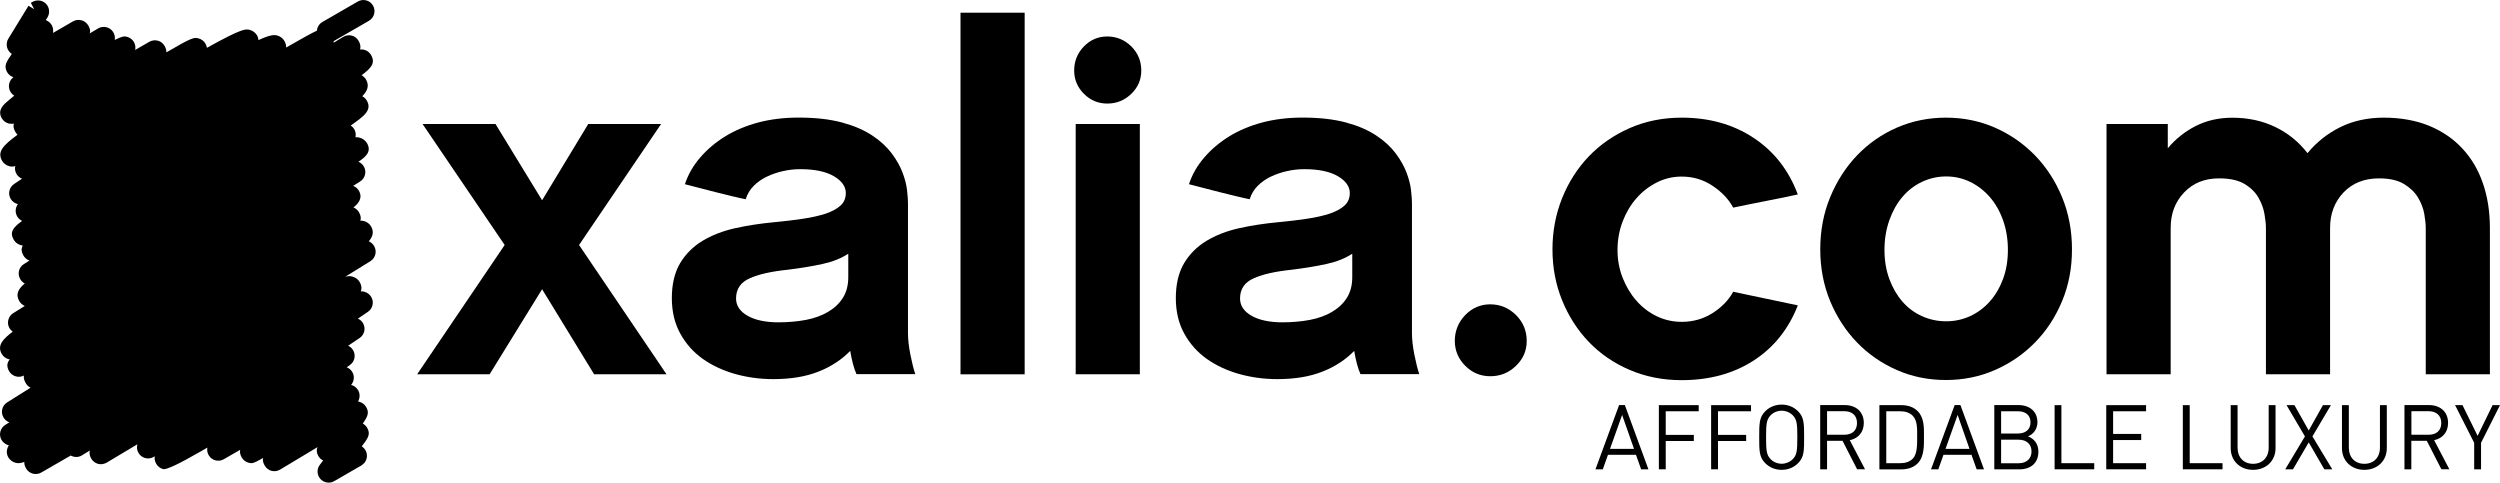 <?xml version="1.0" encoding="UTF-8"?>
<svg id="Layer_2" data-name="Layer 2" xmlns="http://www.w3.org/2000/svg" viewBox="0 0 364 70.26">
  <defs>
    <style>
      .cls-1 {
        fill: #000;
      }
    </style>
  </defs>
  <g id="Layer_1-2" data-name="Layer 1">
    <path class="cls-1" d="m52.62,67.77l-3.95,2.28c-.67.39-1.52.25-2.03-.33-.51-.58-.54-1.44-.07-2.05.15-.2.31-.41.48-.62-.28-.14-.52-.35-.69-.64-.29-.5-.3-.9-.13-1.31-1.72,1.02-3.62,2.17-5.44,3.27-.38.23-.82.29-1.24.19-.42-.11-.78-.38-1-.76-.25-.43-.33-.77-.24-1.12-1.5.85-1.63.82-2.12.69-.42-.11-.78-.38-.99-.76-.24-.41-.31-.77-.23-1.12l-2.38,1.37c-.74.43-1.69.21-2.16-.51-.24-.36-.31-.78-.24-1.18-.39.23-.77.44-1.13.65q-4.63,2.66-5.31,2.48c-.42-.11-.77-.38-.99-.75-.24-.42-.3-.79-.22-1.12-.06.03-.12.07-.17.1-.75.44-1.72.2-2.18-.54-.25-.4-.31-.87-.19-1.3-1.56.93-3.06,1.83-4.47,2.67-.4.22-.82.29-1.24.18-.42-.11-.78-.38-1-.76-.25-.44-.31-.82-.21-1.19-.39.24-.76.47-1.13.7-.74.48-1.76.24-2.23-.52-.47-.76-.24-1.76.52-2.23.09-.06,9.58-5.97,19.18-11.74,19.98-12,20.95-11.76,21.88-11.53.46.12.85.4,1.08.81.3.51.31.95.15,1.35.22-.03.36,0,.52.05.42.11.79.39,1.01.77.43.74.21,1.68-.49,2.15l-1.46.99c.31.14.58.37.75.67.42.74.21,1.68-.5,2.15-.54.36-1.09.74-1.67,1.13.27.12.5.32.68.58.47.72.31,1.68-.38,2.19l-.5.37c.3.12.56.32.75.6.42.62.35,1.42-.12,1.96h.02c.42.12.78.39,1,.77.3.52.28,1.15-.01,1.64.06.01.11.02.17.04.42.11.79.39,1.01.77.45.77.29,1.31-.49,2.41.26.14.48.35.64.62.54.94.11,1.52-.76,2.66,0,.01-.02.02-.03.04.22.14.4.32.54.56.45.77.18,1.77-.59,2.21m1.11-64.74l-5.17,2.98c-.77.45-1.77.18-2.21-.59-.45-.78-.18-1.77.59-2.21L52.1.22c.78-.45,1.77-.18,2.21.59.45.78.18,1.77-.59,2.21M11.42,65.68l-5.41,3.12c-.78.45-1.77.18-2.21-.59-.2-.34-.28-.66-.26-.95-.66.23-.97.2-1.28.12-.42-.11-.83-.41-1.05-.79-.33-.57-.27-1.25.09-1.75-.01,0-.02,0-.03,0-.42-.11-.83-.41-1.05-.79-.44-.76-.19-1.73.55-2.19.2-.12.39-.24.59-.37-.34-.12-.64-.36-.84-.69-.46-.76-.23-1.74.52-2.21,1.11-.69,2.24-1.41,3.41-2.14-.3-.15-.54-.38-.71-.68-.24-.42-.32-.77-.26-1.09-.35.18-.76.23-1.15.13-.42-.11-.78-.38-1-.76-.42-.72-.29-1.26.09-1.72-.05,0-.1-.02-.15-.03-.43-.11-.79-.38-1.01-.76-.73-1.26.2-2.19,1.59-3.25-.19-.14-.36-.32-.47-.51-.44-.76-.19-1.73.55-2.19.55-.34,1.11-.69,1.68-1.04-.34-.15-.62-.39-.81-.72-.59-1.03-.08-1.81.8-2.55-.28-.15-.5-.38-.66-.65-.44-.76-.2-1.73.55-2.19.27-.16.53-.33.8-.5-.35-.12-.67-.37-.87-.72-.34-.59-.34-1.05-.1-1.46-.11-.01-.2-.03-.28-.06-.42-.11-.83-.41-1.04-.79-.64-1.11-.09-1.79,1.22-2.75-.28-.13-.53-.34-.7-.62-.36-.59-.3-1.31.09-1.82-.02,0-.03,0-.05-.01-.42-.11-.79-.39-1.01-.76-.43-.74-.21-1.68.5-2.16l1.15-.77c-.29-.12-.56-.33-.75-.61-.25-.38-.32-.82-.23-1.23-.43.13-.63.08-.89.01-.42-.11-.8-.39-1.02-.77-.75-1.3.11-2.23,2.24-3.8-.11-.11-.22-.25-.32-.42-.26-.45-.32-.83-.21-1.21-.25.06-.51.05-.76-.01-.42-.11-.78-.38-1-.76-.69-1.2.28-2.01.92-2.55.24-.2.54-.45.89-.74-.22-.14-.41-.33-.55-.57-.38-.65-.26-1.48.29-1.99.05-.04.09-.08.14-.13-.38-.12-.71-.38-.91-.73-.53-.91-.09-1.54.63-2.58.02-.03.04-.05.05-.08-.1-.06-.19-.14-.28-.23-.52-.53-.61-1.35-.23-1.98L4.15.84l.83.5-.49-.93c.06-.03.2-.12.21-.12.64-.37,1.46-.28,1.98.24.53.53.62,1.35.24,1.99l-.25.41c.45.16.82.52.98.98.1.29.12.59.06.89,1.02-.59,2.03-1.18,2.92-1.69,0,0,0,0,0,0,.37-.21.81-.27,1.23-.16.42.11.77.38.99.75.26.45.34.8.22,1.16.41-.24.81-.48,1.21-.72,0,0,.02,0,.02-.01.73-.42,1.66-.21,2.14.48.25.36.34.79.27,1.2,1.22-.6,1.45-.54,1.79-.45.42.11.78.38,1,.76.21.36.26.77.18,1.15.74-.42,1.43-.83,2.07-1.19.37-.21.81-.27,1.23-.16.41.11.77.38.98.76.19.33.28.64.27.94,3.84-2.25,4.04-2.19,4.68-2.03.42.11.79.39,1.01.77.11.19.18.4.21.6,5.18-2.88,5.65-2.76,6.24-2.61.42.11.83.41,1.05.79.13.22.2.46.21.7,1.6-.74,2.23-.8,2.71-.68.46.12.84.4,1.07.8.2.35.27.67.25.96,4.97-2.84,5.05-2.82,5.74-2.64.42.11.78.38.99.76.22.37.27.8.17,1.19.48-.29.95-.58,1.41-.86.37-.23.82-.29,1.24-.19s.78.38,1,.76c.26.45.33.85.22,1.27.63-.08,1.26.22,1.6.8.67,1.16.02,1.91-1.38,2.94.26.15.49.37.64.62.52.91.2,1.68-.54,2.44.27.14.49.36.65.62.81,1.4-.36,2.26-2.33,3.64.21.14.38.32.51.54.21.37.26.78.18,1.17.27-.02.43.02.59.06.47.12.85.41,1.09.81.73,1.27-.27,2.04-1.25,2.7.33.14.61.39.79.69.43.75.2,1.71-.54,2.18-.33.21-.67.43-1.02.64.35.13.64.38.83.7.68,1.18-.26,2.03-.79,2.44.33.13.61.38.8.69.27.46.33.86.21,1.24.22-.02.36.02.53.06.42.11.82.4,1.03.78.46.8.24,1.49-.33,2.16.33.15.6.39.78.71.44.76.19,1.73-.55,2.19-13.02,8.02-32.15,19.96-41.67,26.24,0,.56-.29,1.1-.81,1.4M5.53,1.68h0l1.11-.64-1.11.64Z"/>
    <path class="cls-1" d="m238.95,68.33l-.75-2.11h-4.08l-.75,2.11h-1.07l3.44-9.35h.84l3.43,9.35h-1.07Zm-2.77-7.92l-1.76,4.94h3.49l-1.73-4.94Z"/>
    <polygon class="cls-1" points="242.53 59.88 242.53 63.32 246.62 63.32 246.62 64.21 242.53 64.21 242.53 68.33 241.53 68.33 241.53 58.99 247.33 58.99 247.33 59.88 242.53 59.88"/>
    <polygon class="cls-1" points="250.14 59.88 250.14 63.32 254.24 63.32 254.24 64.21 250.14 64.21 250.14 68.33 249.14 68.33 249.14 58.99 254.95 58.99 254.95 59.88 250.14 59.88"/>
    <path class="cls-1" d="m261.8,67.44c-.63.63-1.46.97-2.39.97s-1.76-.34-2.39-.97c-.88-.88-.88-1.8-.88-3.78s0-2.9.88-3.78c.63-.63,1.46-.97,2.39-.97s1.76.34,2.39.97c.88.88.88,1.8.88,3.78s0,2.9-.88,3.78m-.77-6.97c-.41-.42-1-.67-1.62-.67s-1.21.25-1.61.67c-.59.61-.66,1.24-.66,3.19s.07,2.59.66,3.19c.4.42,1,.67,1.61.67s1.21-.25,1.62-.67c.59-.6.66-1.23.66-3.19s-.07-2.59-.66-3.19"/>
    <path class="cls-1" d="m270.4,68.33l-2.13-4.15h-2.25v4.15h-1v-9.35h3.58c1.63,0,2.77.98,2.77,2.6,0,1.37-.83,2.26-2.04,2.51l2.22,4.24h-1.17Zm-1.88-8.46h-2.5v3.43h2.5c1.09,0,1.86-.56,1.86-1.71s-.77-1.72-1.86-1.72"/>
    <path class="cls-1" d="m279.21,67.47c-.56.56-1.39.87-2.36.87h-3.21v-9.35h3.21c.97,0,1.8.3,2.36.87.97.97.92,2.4.92,3.7s.05,2.94-.92,3.91m-.69-6.91c-.49-.5-1.12-.68-1.84-.68h-2.04v7.56h2.04c.72,0,1.35-.18,1.84-.68.64-.67.62-2.06.62-3.2s.03-2.32-.62-2.99"/>
    <path class="cls-1" d="m287.8,68.33l-.75-2.11h-4.08l-.75,2.11h-1.06l3.44-9.35h.84l3.43,9.35h-1.06Zm-2.77-7.92l-1.76,4.94h3.49l-1.73-4.94Z"/>
    <path class="cls-1" d="m294.01,68.33h-3.64v-9.35h3.52c1.63,0,2.76.93,2.76,2.5,0,.98-.59,1.76-1.38,2.05.89.33,1.52,1.1,1.52,2.22,0,1.69-1.13,2.59-2.79,2.59m-.2-8.46h-2.44v3.24h2.44c1.04,0,1.84-.51,1.84-1.63s-.8-1.61-1.84-1.61m.11,4.14h-2.55v3.43h2.55c1.16,0,1.88-.67,1.88-1.72s-.72-1.71-1.88-1.71"/>
    <polygon class="cls-1" points="299.15 68.33 299.15 58.99 300.14 58.99 300.14 67.44 304.92 67.44 304.92 68.33 299.15 68.33"/>
    <polygon class="cls-1" points="306.67 68.33 306.67 58.99 312.47 58.99 312.47 59.88 307.67 59.88 307.67 63.18 311.76 63.18 311.76 64.07 307.67 64.07 307.67 67.44 312.47 67.44 312.47 68.33 306.67 68.33"/>
    <polygon class="cls-1" points="317.82 68.33 317.82 58.99 318.82 58.99 318.82 67.44 323.6 67.44 323.6 68.33 317.82 68.33"/>
    <path class="cls-1" d="m328.05,68.41c-1.89,0-3.26-1.3-3.26-3.16v-6.26h1v6.19c0,1.42.89,2.35,2.26,2.35s2.27-.93,2.27-2.35v-6.19h1v6.26c0,1.86-1.38,3.16-3.27,3.16"/>
    <polygon class="cls-1" points="338.42 68.33 336.15 64.41 333.86 68.33 332.73 68.33 335.6 63.54 332.92 58.99 334.07 58.99 336.15 62.68 338.22 58.99 339.38 58.99 336.69 63.54 339.58 68.33 338.42 68.33"/>
    <path class="cls-1" d="m344.25,68.41c-1.89,0-3.26-1.3-3.26-3.16v-6.26h1v6.19c0,1.42.89,2.35,2.26,2.35s2.27-.93,2.27-2.35v-6.19h1v6.26c0,1.86-1.38,3.16-3.27,3.16"/>
    <path class="cls-1" d="m355.47,68.33l-2.13-4.15h-2.25v4.15h-1v-9.35h3.58c1.63,0,2.77.98,2.77,2.6,0,1.37-.83,2.26-2.03,2.51l2.22,4.24h-1.17Zm-1.88-8.46h-2.49v3.43h2.49c1.09,0,1.86-.56,1.86-1.71s-.78-1.72-1.86-1.72"/>
    <polygon class="cls-1" points="361.24 64.47 361.24 68.33 360.24 68.33 360.24 64.47 357.46 58.99 358.54 58.99 360.74 63.46 362.92 58.99 364 58.99 361.24 64.47"/>
    <polygon class="cls-1" points="86.5 54.49 78.93 42.11 71.29 54.49 60.74 54.49 73.48 35.67 61.52 18.05 72.14 18.05 78.93 29.16 85.65 18.05 96.26 18.05 84.31 35.67 97.04 54.49 86.5 54.49"/>
    <path class="cls-1" d="m124.71,54.49c-.38-.85-.68-1.98-.92-3.4-1.23,1.27-2.76,2.28-4.6,3.01-1.84.73-4.03,1.1-6.58,1.1-1.93,0-3.79-.25-5.55-.74-1.77-.5-3.34-1.23-4.71-2.19-1.37-.97-2.47-2.19-3.29-3.68-.83-1.49-1.24-3.22-1.24-5.2s.4-3.72,1.2-5.06c.8-1.34,1.89-2.43,3.26-3.26,1.37-.82,2.95-1.44,4.74-1.84,1.79-.4,3.7-.69,5.73-.88,1.51-.14,2.9-.31,4.17-.5,1.27-.19,2.37-.44,3.29-.74.92-.31,1.64-.7,2.16-1.17.52-.47.78-1.08.78-1.84,0-.94-.58-1.76-1.73-2.44-1.16-.68-2.79-1.03-4.92-1.03-.8,0-1.63.09-2.48.28-.85.19-1.64.46-2.37.81-.73.35-1.37.8-1.91,1.34-.54.54-.93,1.19-1.17,1.95-.47-.09-1.1-.24-1.88-.42-.78-.19-1.59-.39-2.44-.6-.85-.21-1.68-.43-2.48-.64-.8-.21-1.49-.39-2.05-.53.47-1.42,1.21-2.71,2.23-3.89,1.02-1.18,2.23-2.21,3.65-3.08,1.42-.87,3.02-1.54,4.81-2.02,1.79-.47,3.75-.71,5.87-.71,2.45,0,4.55.24,6.3.71,1.74.47,3.21,1.1,4.39,1.88,1.18.78,2.12,1.64,2.83,2.58.71.94,1.24,1.88,1.59,2.79.35.92.58,1.78.67,2.58.09.8.14,1.44.14,1.91v18.96c0,.9.12,1.94.35,3.11.24,1.18.47,2.12.71,2.83h-8.56Zm-1.2-17.55c-1,.66-2.24,1.16-3.73,1.49-1.49.33-3.21.61-5.15.85-2.32.24-4.15.65-5.47,1.24-1.33.59-1.99,1.57-1.99,2.94,0,1.04.56,1.88,1.67,2.51,1.11.64,2.62.96,4.51.96,1.42,0,2.75-.12,3.98-.35,1.23-.24,2.31-.62,3.23-1.17.92-.54,1.65-1.23,2.17-2.05.52-.83.78-1.83.78-3.01v-3.4Z"/>
    <rect class="cls-1" x="139.85" y="1.85" width="9.34" height="52.65"/>
    <path class="cls-1" d="m161.22,15.08c-1.32,0-2.45-.47-3.4-1.42-.94-.94-1.42-2.07-1.42-3.4s.47-2.54,1.42-3.5c.94-.97,2.08-1.45,3.4-1.45s2.54.49,3.5,1.45c.97.97,1.45,2.14,1.45,3.5s-.48,2.45-1.45,3.4c-.97.94-2.14,1.42-3.5,1.42m4.74,39.41h-9.34V18.05h9.34v36.44Z"/>
    <path class="cls-1" d="m198.09,54.49c-.38-.85-.68-1.98-.92-3.4-1.23,1.27-2.76,2.28-4.6,3.01-1.84.73-4.03,1.1-6.58,1.1-1.93,0-3.78-.25-5.55-.74-1.77-.5-3.34-1.23-4.71-2.19-1.37-.97-2.47-2.19-3.29-3.68-.83-1.49-1.24-3.22-1.24-5.2s.4-3.72,1.2-5.06c.8-1.34,1.89-2.43,3.26-3.26,1.37-.82,2.95-1.44,4.74-1.84,1.79-.4,3.7-.69,5.73-.88,1.51-.14,2.9-.31,4.17-.5,1.28-.19,2.37-.44,3.29-.74.92-.31,1.64-.7,2.16-1.17.52-.47.78-1.08.78-1.84,0-.94-.58-1.76-1.73-2.44s-2.79-1.03-4.92-1.03c-.8,0-1.63.09-2.48.28-.85.19-1.64.46-2.37.81-.73.35-1.37.8-1.91,1.34-.54.54-.93,1.19-1.17,1.95-.47-.09-1.1-.24-1.87-.42-.78-.19-1.59-.39-2.44-.6-.85-.21-1.68-.43-2.48-.64-.8-.21-1.49-.39-2.05-.53.47-1.42,1.21-2.71,2.23-3.89,1.01-1.18,2.23-2.21,3.64-3.08,1.42-.87,3.02-1.54,4.81-2.02,1.79-.47,3.75-.71,5.87-.71,2.45,0,4.55.24,6.3.71,1.74.47,3.21,1.1,4.39,1.88,1.18.78,2.12,1.64,2.83,2.58.71.94,1.24,1.88,1.59,2.79.35.92.58,1.78.67,2.58.09.8.14,1.44.14,1.91v18.96c0,.9.12,1.94.35,3.11.24,1.18.47,2.12.71,2.83h-8.56Zm-1.2-17.55c-1,.66-2.24,1.16-3.73,1.49-1.49.33-3.21.61-5.15.85-2.32.24-4.14.65-5.47,1.24-1.33.59-1.99,1.57-1.99,2.94,0,1.04.56,1.88,1.67,2.51,1.11.64,2.62.96,4.51.96,1.42,0,2.75-.12,3.98-.35,1.23-.24,2.31-.62,3.23-1.17.92-.54,1.65-1.23,2.17-2.05.52-.83.78-1.83.78-3.01v-3.4Z"/>
    <path class="cls-1" d="m216.98,54.78c-1.42,0-2.63-.51-3.64-1.52-1.01-1.01-1.52-2.23-1.52-3.64s.51-2.71,1.52-3.75c1.01-1.04,2.23-1.56,3.64-1.56s2.71.52,3.75,1.56c1.04,1.04,1.56,2.29,1.56,3.75s-.52,2.63-1.56,3.64c-1.04,1.02-2.29,1.52-3.75,1.52"/>
    <path class="cls-1" d="m261.77,44.45c-1.37,3.49-3.53,6.18-6.48,8.07-2.95,1.89-6.43,2.83-10.44,2.83-2.74,0-5.26-.5-7.57-1.49-2.31-.99-4.29-2.35-5.94-4.07-1.65-1.72-2.95-3.74-3.89-6.05-.94-2.31-1.41-4.79-1.41-7.43s.47-5.13,1.41-7.47c.94-2.33,2.24-4.36,3.89-6.08,1.65-1.72,3.63-3.09,5.94-4.11,2.31-1.01,4.84-1.52,7.57-1.52,4.01,0,7.5.98,10.47,2.94s5.12,4.71,6.44,8.24c-.61.14-1.33.29-2.16.46-.83.17-1.66.33-2.51.5-.85.17-1.69.33-2.51.5-.83.17-1.57.32-2.23.46-.66-1.23-1.66-2.29-3.01-3.18-1.34-.9-2.84-1.34-4.49-1.34-1.27,0-2.48.28-3.61.85-1.13.57-2.12,1.33-2.97,2.3-.85.97-1.52,2.1-2.02,3.4-.49,1.3-.74,2.68-.74,4.14s.25,2.76.74,4.03c.5,1.27,1.17,2.4,2.02,3.36.85.97,1.84,1.72,2.97,2.26,1.13.54,2.33.81,3.61.81,1.65,0,3.15-.42,4.49-1.27s2.35-1.89,3.01-3.11l9.41,1.98Z"/>
    <path class="cls-1" d="m283.32,17.13c2.54,0,4.92.48,7.13,1.45,2.21.97,4.15,2.31,5.83,4.03,1.67,1.72,2.99,3.75,3.95,6.08.96,2.33,1.45,4.87,1.45,7.61s-.48,5.26-1.45,7.57c-.97,2.31-2.28,4.32-3.95,6.01-1.67,1.7-3.61,3.03-5.83,4-2.21.97-4.59,1.45-7.13,1.45s-4.92-.48-7.13-1.45c-2.21-.97-4.14-2.3-5.79-4-1.65-1.7-2.95-3.7-3.92-6.01-.96-2.31-1.45-4.83-1.45-7.57s.48-5.27,1.45-7.61c.97-2.33,2.27-4.36,3.92-6.08,1.65-1.72,3.58-3.07,5.79-4.03s4.59-1.45,7.13-1.45m.04,29.65c1.23,0,2.38-.25,3.47-.74,1.08-.5,2.04-1.2,2.86-2.12.83-.92,1.47-2.02,1.95-3.29.47-1.27.71-2.69.71-4.25s-.24-3-.71-4.32c-.47-1.32-1.12-2.45-1.95-3.4-.83-.94-1.78-1.67-2.86-2.19-1.09-.52-2.24-.78-3.47-.78s-2.39.26-3.5.78c-1.11.52-2.06,1.25-2.86,2.19-.8.94-1.44,2.08-1.91,3.4-.47,1.32-.71,2.76-.71,4.32s.24,2.97.71,4.25c.47,1.27,1.11,2.37,1.91,3.29.8.92,1.76,1.63,2.86,2.12,1.11.5,2.28.74,3.5.74"/>
    <path class="cls-1" d="m362.53,54.49h-9.34v-21.3c0-.52-.07-1.19-.21-2.02-.14-.82-.45-1.63-.92-2.41-.47-.78-1.16-1.44-2.06-1.98-.9-.54-2.11-.81-3.62-.81-2.13,0-3.85.68-5.16,2.05-1.3,1.37-1.96,3.09-1.96,5.17v21.3h-9.34v-21.3c0-.52-.07-1.19-.21-2.02-.14-.82-.44-1.63-.89-2.41-.45-.78-1.12-1.44-2.03-1.98-.9-.54-2.13-.81-3.7-.81-2.09,0-3.78.68-5.08,2.05-1.31,1.37-1.96,3.09-1.96,5.17v21.3h-9.34V18.05h8.92v3.54c1.14-1.37,2.5-2.45,4.08-3.25,1.58-.8,3.36-1.2,5.35-1.2,2.27,0,4.33.45,6.2,1.34,1.87.9,3.44,2.17,4.71,3.82,1.32-1.6,2.92-2.87,4.78-3.79,1.86-.92,3.98-1.38,6.34-1.38s4.64.39,6.55,1.17c1.91.78,3.53,1.88,4.85,3.29s2.33,3.1,3.01,5.06c.68,1.96,1.03,4.14,1.03,6.55v21.3Z"/>
  </g>
</svg>